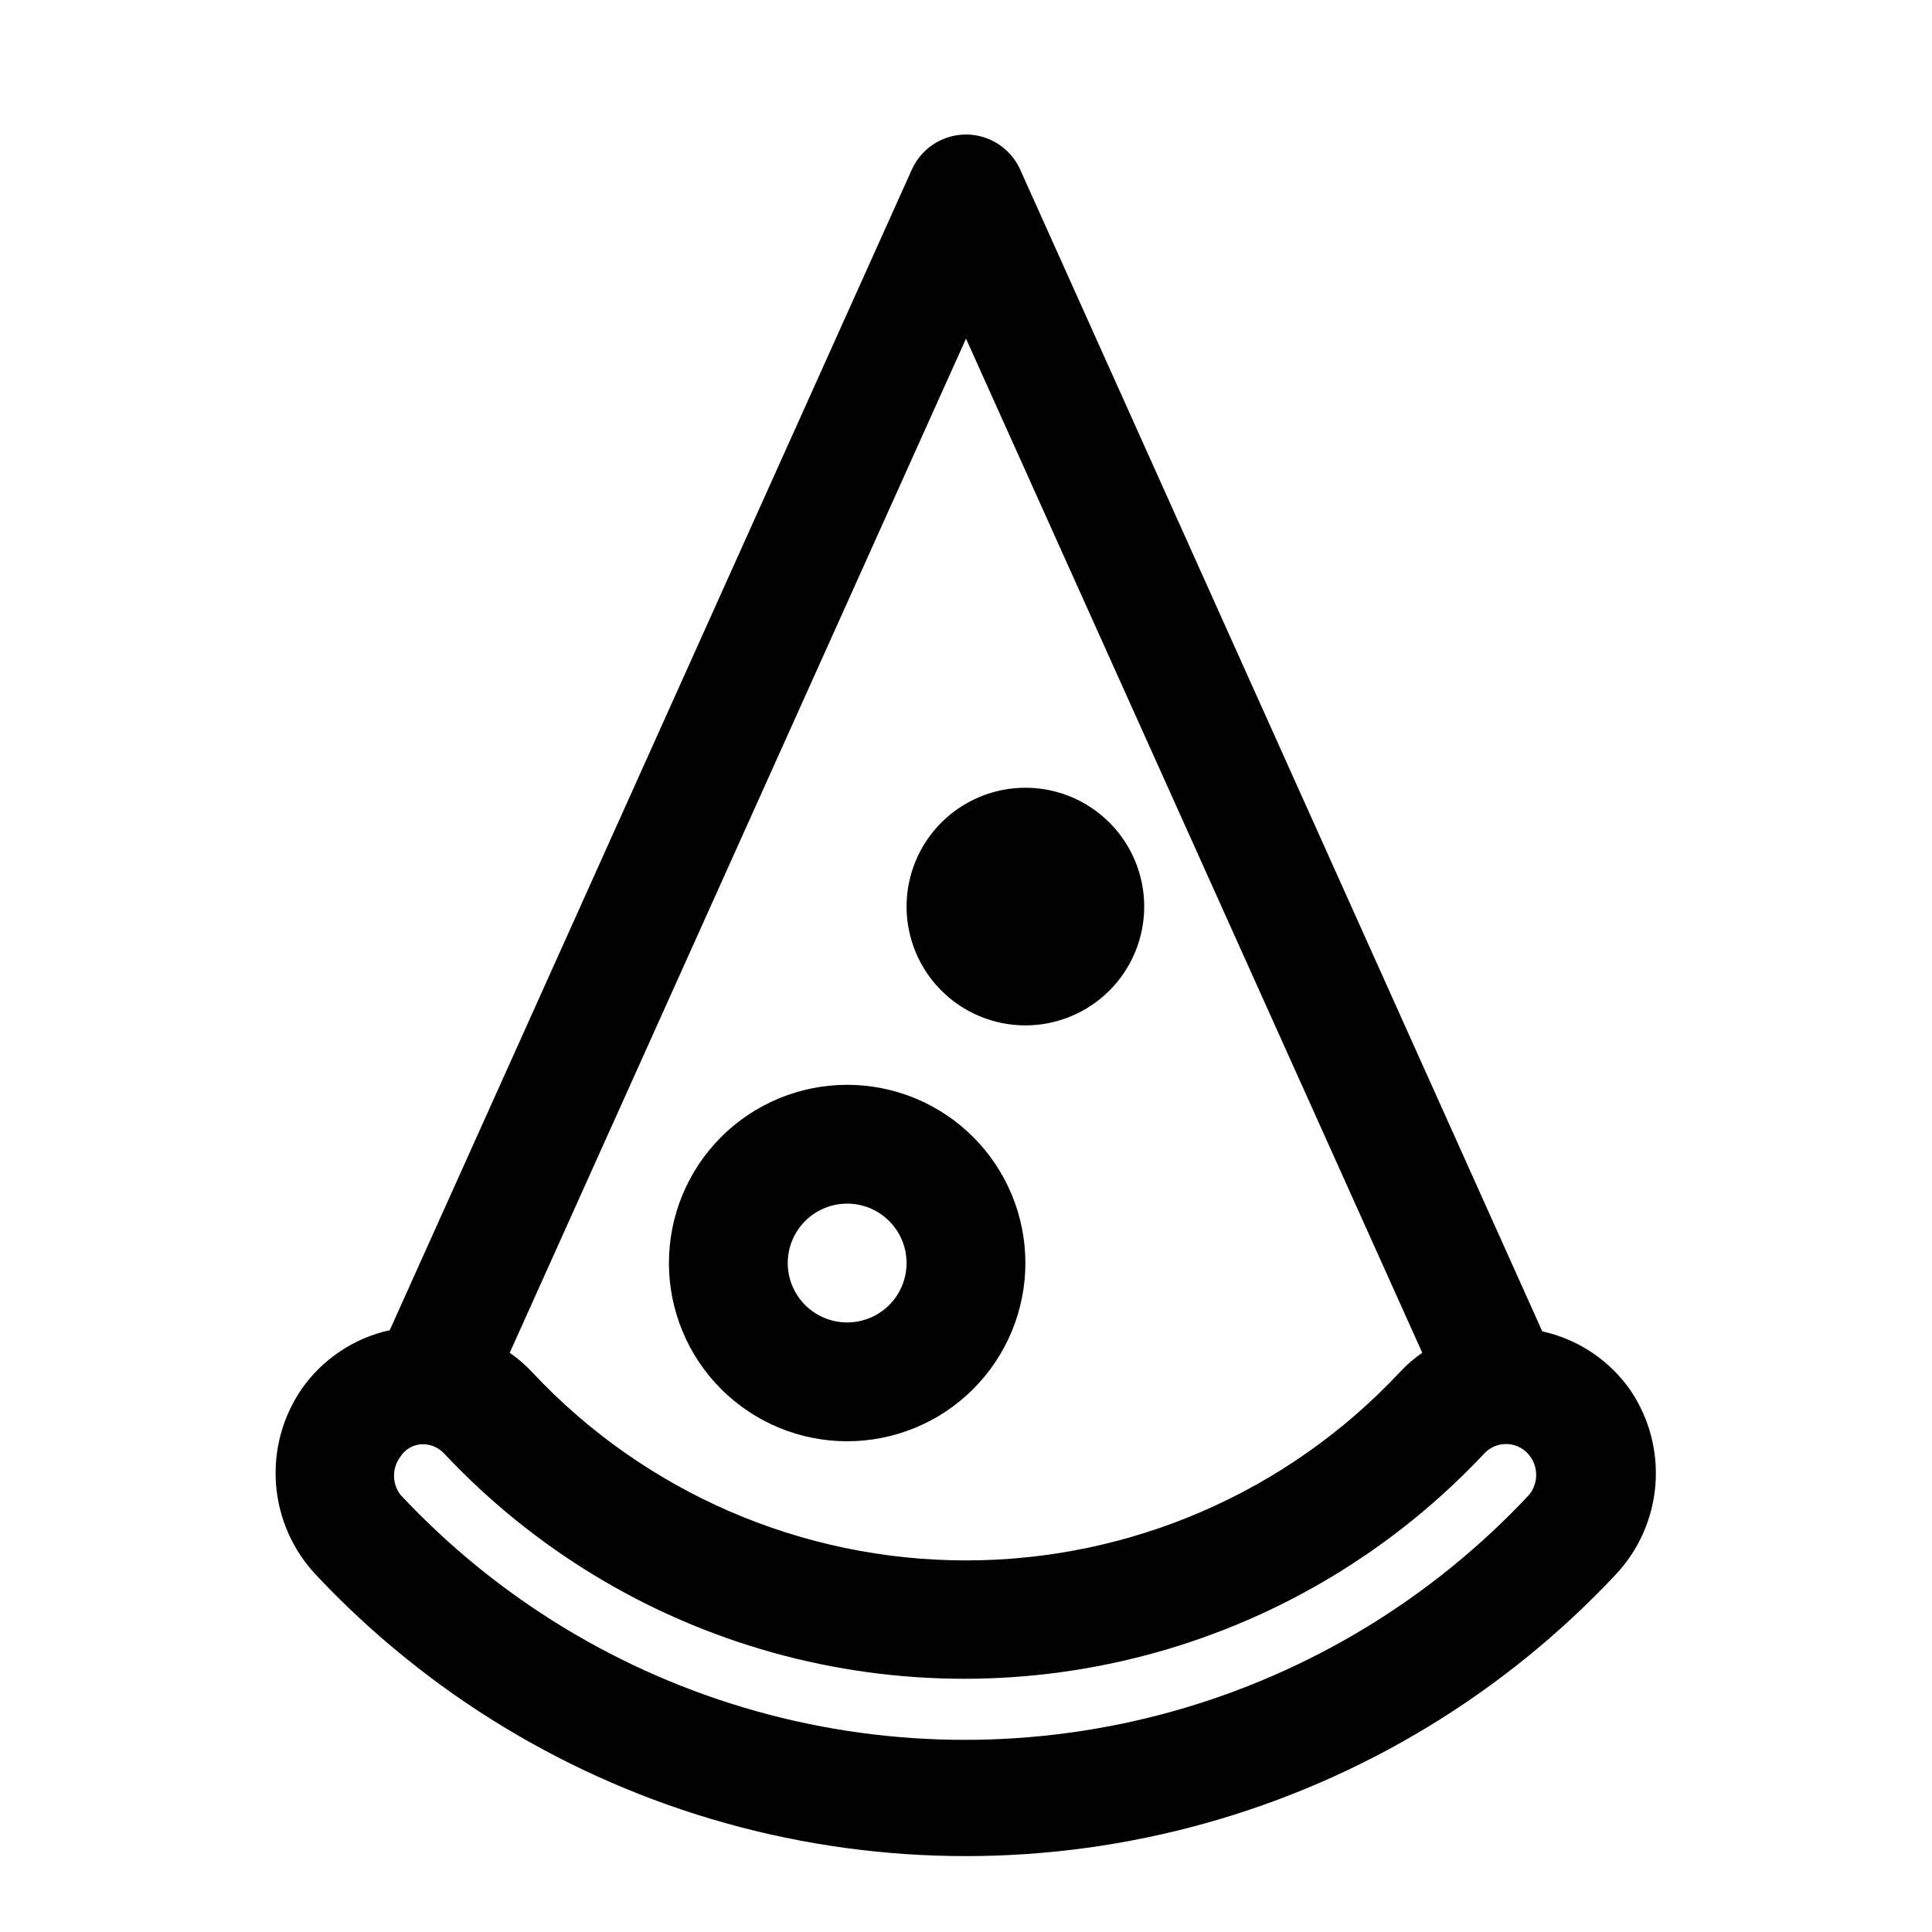 <?xml version="1.0" encoding="UTF-8"?>
<!-- Uploaded to: ICON Repo, www.svgrepo.com, Generator: ICON Repo Mixer Tools -->
<svg fill="#000000" width="800px" height="800px" version="1.1" viewBox="144 144 512 512" xmlns="http://www.w3.org/2000/svg">
 <path d="m576.18 512.57c-5.547-8.027-13.93-13.652-23.461-15.746l-138.39-307.95c-1.676-3.684-4.711-6.582-8.469-8.086-3.762-1.508-7.953-1.508-11.711 0-3.762 1.504-6.793 4.402-8.473 8.086l-138.39 307.64c-9.527 2.094-17.91 7.719-23.457 15.746-5.035 7.414-7.387 16.32-6.672 25.254 0.715 8.93 4.457 17.352 10.605 23.867 29.527 31.445 67.105 54.203 108.65 65.805 41.547 11.602 85.48 11.602 127.02 0 41.547-11.602 79.125-34.359 108.65-65.805 6.121-6.461 9.863-14.816 10.605-23.684 0.742-8.871-1.555-17.73-6.512-25.121zm-176.18-278.83 120.91 268.75c-2.176 1.516-4.18 3.258-5.984 5.195-29.766 31.797-71.375 49.84-114.93 49.84s-85.164-18.043-114.93-49.84c-1.805-1.938-3.809-3.68-5.981-5.195zm149.25 306.38c-25.602 27.406-58.242 47.254-94.355 57.371-36.113 10.117-74.316 10.117-110.43 0-36.113-10.117-68.754-29.965-94.355-57.371-2.254-2.981-2.254-7.098 0-10.078 1.266-2.008 3.453-3.25 5.828-3.305 2.211-0.035 4.332 0.883 5.824 2.519 23.621 25.168 53.691 43.387 86.938 52.672 33.246 9.285 68.402 9.285 101.65 0 33.246-9.285 63.312-27.504 86.934-52.672 1.613-1.773 3.941-2.715 6.332-2.562 2.391 0.152 4.578 1.387 5.949 3.348 2.164 3.051 2.035 7.168-0.312 10.078zm-165-155.87c0-8.352 3.316-16.359 9.223-22.266s13.914-9.223 22.266-9.223c8.352 0 16.359 3.316 22.266 9.223s9.223 13.914 9.223 22.266c0 8.352-3.316 16.359-9.223 22.266s-13.914 9.223-22.266 9.223c-8.352 0-16.359-3.316-22.266-9.223s-9.223-13.914-9.223-22.266zm-15.742 141.7c12.527 0 24.539-4.973 33.398-13.832 8.855-8.859 13.832-20.871 13.832-33.398s-4.977-24.539-13.832-33.398c-8.859-8.859-20.871-13.832-33.398-13.832-12.527 0-24.543 4.973-33.398 13.832-8.859 8.859-13.836 20.871-13.836 33.398s4.977 24.539 13.836 33.398c8.855 8.859 20.871 13.832 33.398 13.832zm0-62.977v0.004c4.176 0 8.18 1.656 11.133 4.609 2.953 2.953 4.609 6.957 4.609 11.133s-1.656 8.18-4.609 11.133c-2.953 2.953-6.957 4.609-11.133 4.609s-8.18-1.656-11.133-4.609c-2.953-2.953-4.613-6.957-4.613-11.133s1.66-8.18 4.613-11.133c2.953-2.953 6.957-4.609 11.133-4.609z"/>
</svg>